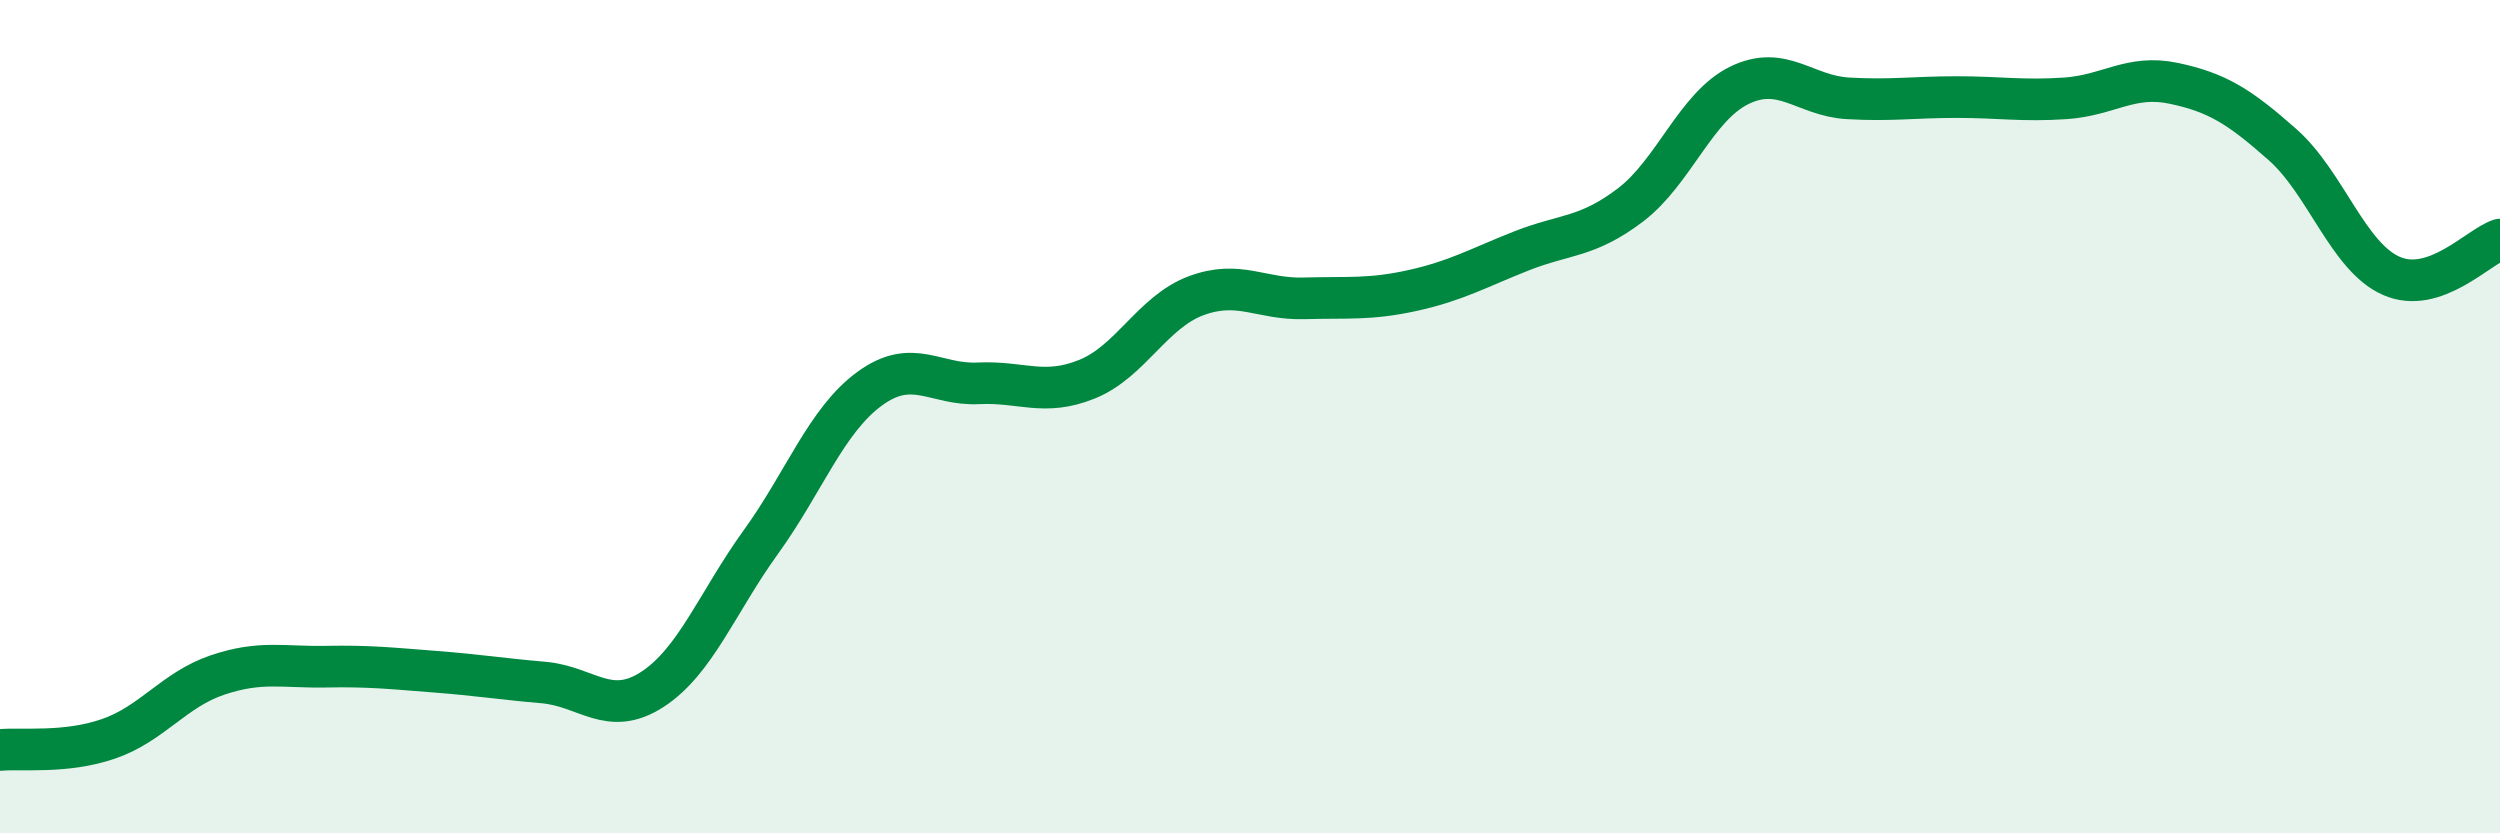 
    <svg width="60" height="20" viewBox="0 0 60 20" xmlns="http://www.w3.org/2000/svg">
      <path
        d="M 0,18 C 0.52,17.95 1.57,18.09 2.61,17.73 C 3.65,17.37 4.18,16.55 5.22,16.2 C 6.26,15.85 6.79,16.02 7.83,16 C 8.87,15.98 9.39,16.04 10.43,16.12 C 11.47,16.2 12,16.29 13.04,16.38 C 14.08,16.47 14.61,17.22 15.65,16.55 C 16.69,15.88 17.22,14.45 18.26,13.01 C 19.3,11.57 19.83,10.09 20.87,9.33 C 21.91,8.57 22.44,9.25 23.48,9.2 C 24.52,9.15 25.05,9.52 26.09,9.1 C 27.13,8.68 27.66,7.49 28.7,7.1 C 29.74,6.71 30.26,7.19 31.3,7.16 C 32.34,7.13 32.87,7.2 33.91,6.97 C 34.95,6.74 35.48,6.43 36.52,6.02 C 37.56,5.61 38.09,5.71 39.13,4.92 C 40.17,4.13 40.7,2.56 41.74,2.05 C 42.78,1.54 43.31,2.3 44.35,2.36 C 45.39,2.42 45.92,2.33 46.96,2.33 C 48,2.33 48.53,2.43 49.57,2.36 C 50.61,2.29 51.13,1.78 52.17,2 C 53.21,2.22 53.74,2.55 54.78,3.47 C 55.82,4.39 56.35,6.16 57.39,6.62 C 58.43,7.08 59.48,5.92 60,5.75L60 20L0 20Z"
        fill="#008740"
        opacity="0.1"
        stroke-linecap="round"
        stroke-linejoin="round"
      />
      <path
        d="M 0,18 C 0.52,17.95 1.57,18.09 2.61,17.73 C 3.65,17.37 4.18,16.55 5.22,16.2 C 6.26,15.85 6.79,16.02 7.83,16 C 8.87,15.98 9.39,16.04 10.43,16.12 C 11.47,16.2 12,16.29 13.04,16.38 C 14.08,16.47 14.61,17.22 15.65,16.55 C 16.69,15.88 17.22,14.45 18.26,13.01 C 19.3,11.57 19.83,10.09 20.87,9.33 C 21.91,8.57 22.44,9.25 23.48,9.2 C 24.52,9.15 25.05,9.52 26.09,9.1 C 27.13,8.68 27.66,7.49 28.7,7.1 C 29.74,6.71 30.26,7.19 31.3,7.16 C 32.34,7.13 32.87,7.2 33.91,6.97 C 34.95,6.74 35.48,6.43 36.52,6.02 C 37.56,5.61 38.09,5.71 39.13,4.92 C 40.17,4.13 40.7,2.56 41.74,2.05 C 42.78,1.54 43.31,2.3 44.35,2.36 C 45.39,2.42 45.92,2.33 46.96,2.33 C 48,2.33 48.53,2.43 49.57,2.36 C 50.61,2.29 51.13,1.78 52.17,2 C 53.21,2.22 53.74,2.55 54.78,3.47 C 55.82,4.39 56.35,6.16 57.39,6.62 C 58.43,7.08 59.48,5.92 60,5.75"
        stroke="#008740"
        stroke-width="1"
        fill="none"
        stroke-linecap="round"
        stroke-linejoin="round"
      />
    </svg>
  